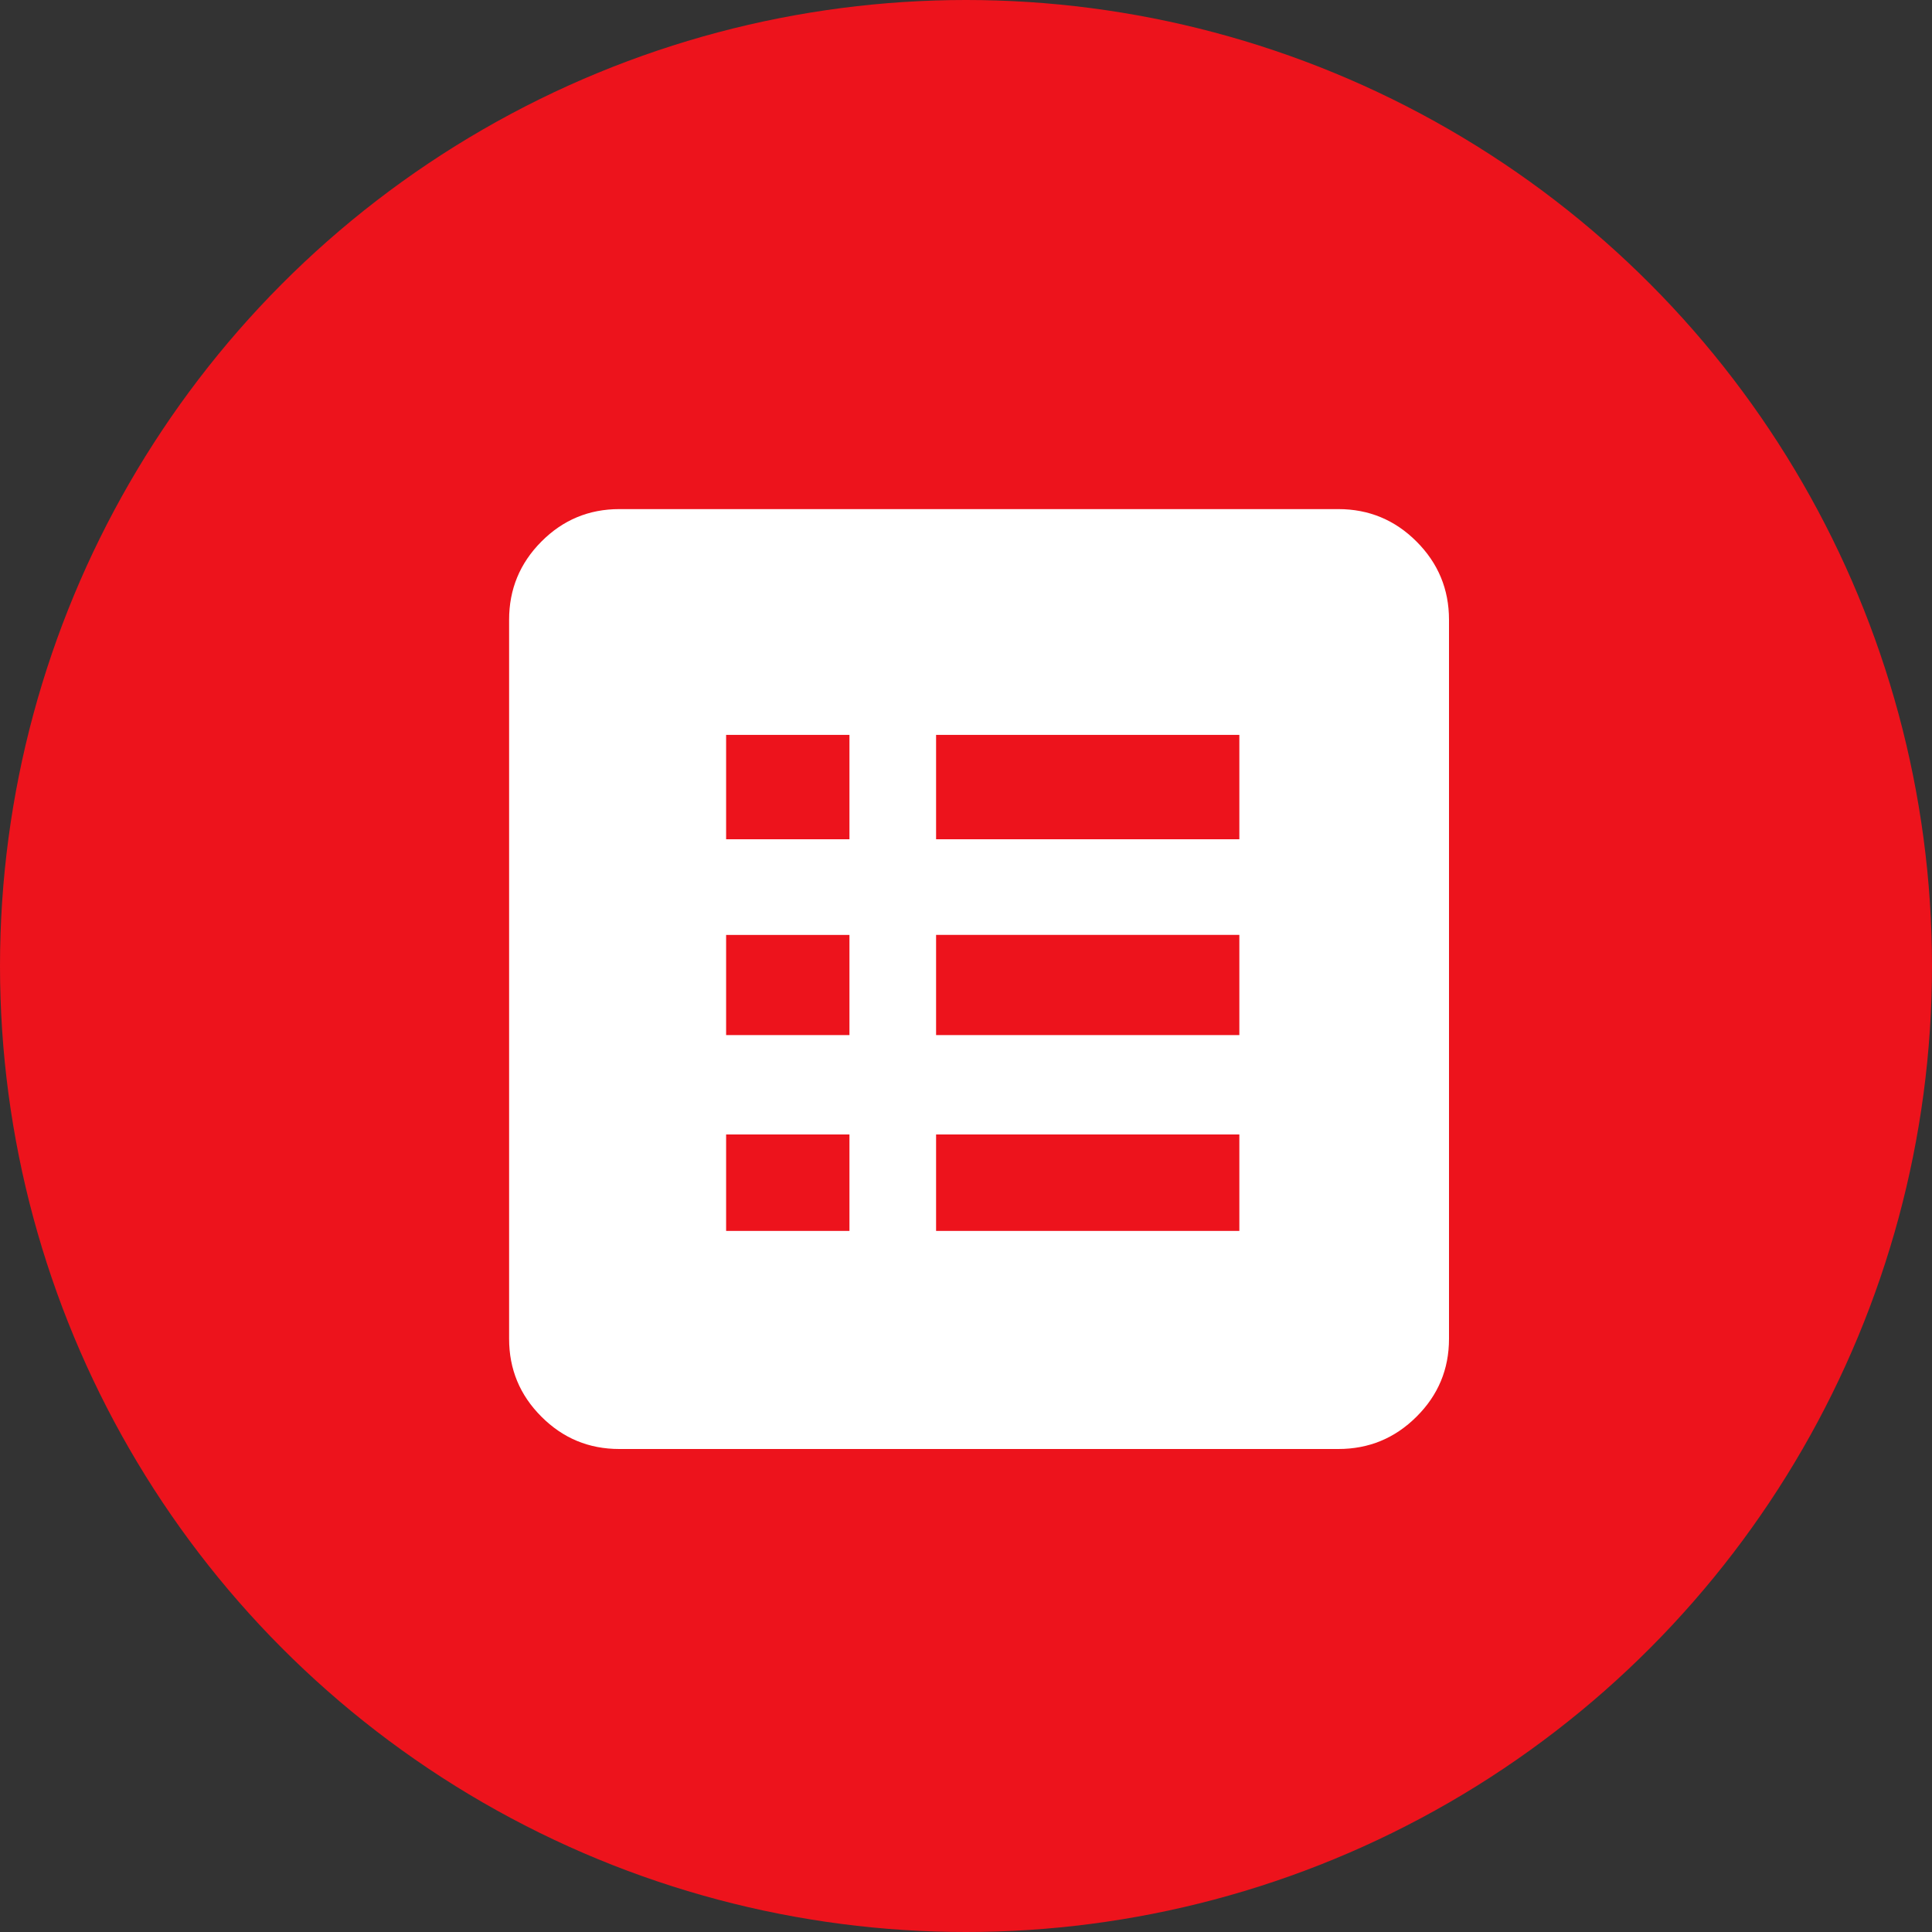 <?xml version="1.0" encoding="UTF-8"?> <svg xmlns="http://www.w3.org/2000/svg" width="37" height="37" viewBox="0 0 37 37" fill="none"><rect x="0" y="0" width="37" height="37" fill="#333333" stroke="none"/><circle cx="18.5" cy="18.5" r="18.5" fill="#ED131C"></circle><path fill-rule="evenodd" clip-rule="evenodd" d="M10.369 27.131C10.781 27.544 11.278 27.75 11.86 27.75H25.631C26.215 27.75 26.714 27.544 27.128 27.131C27.543 26.719 27.75 26.222 27.75 25.64V11.869C27.75 11.285 27.543 10.786 27.128 10.371C26.714 9.957 26.215 9.75 25.631 9.75H11.86C11.278 9.75 10.781 9.957 10.369 10.371C9.956 10.786 9.75 11.285 9.75 11.869V25.64C9.75 26.222 9.956 26.719 10.369 27.131ZM23.735 23.573H17.927V21.726H23.735V23.573ZM23.735 19.823H17.927V17.904H23.735V19.823ZM23.735 16.073H17.927V14.074H23.735V16.073ZM13.906 23.573H16.268V21.726H13.906V23.573ZM16.268 19.823H13.906V17.905H16.268V19.823ZM13.906 16.073H16.268V14.074H13.906V16.073Z" fill="white"></path></svg> 